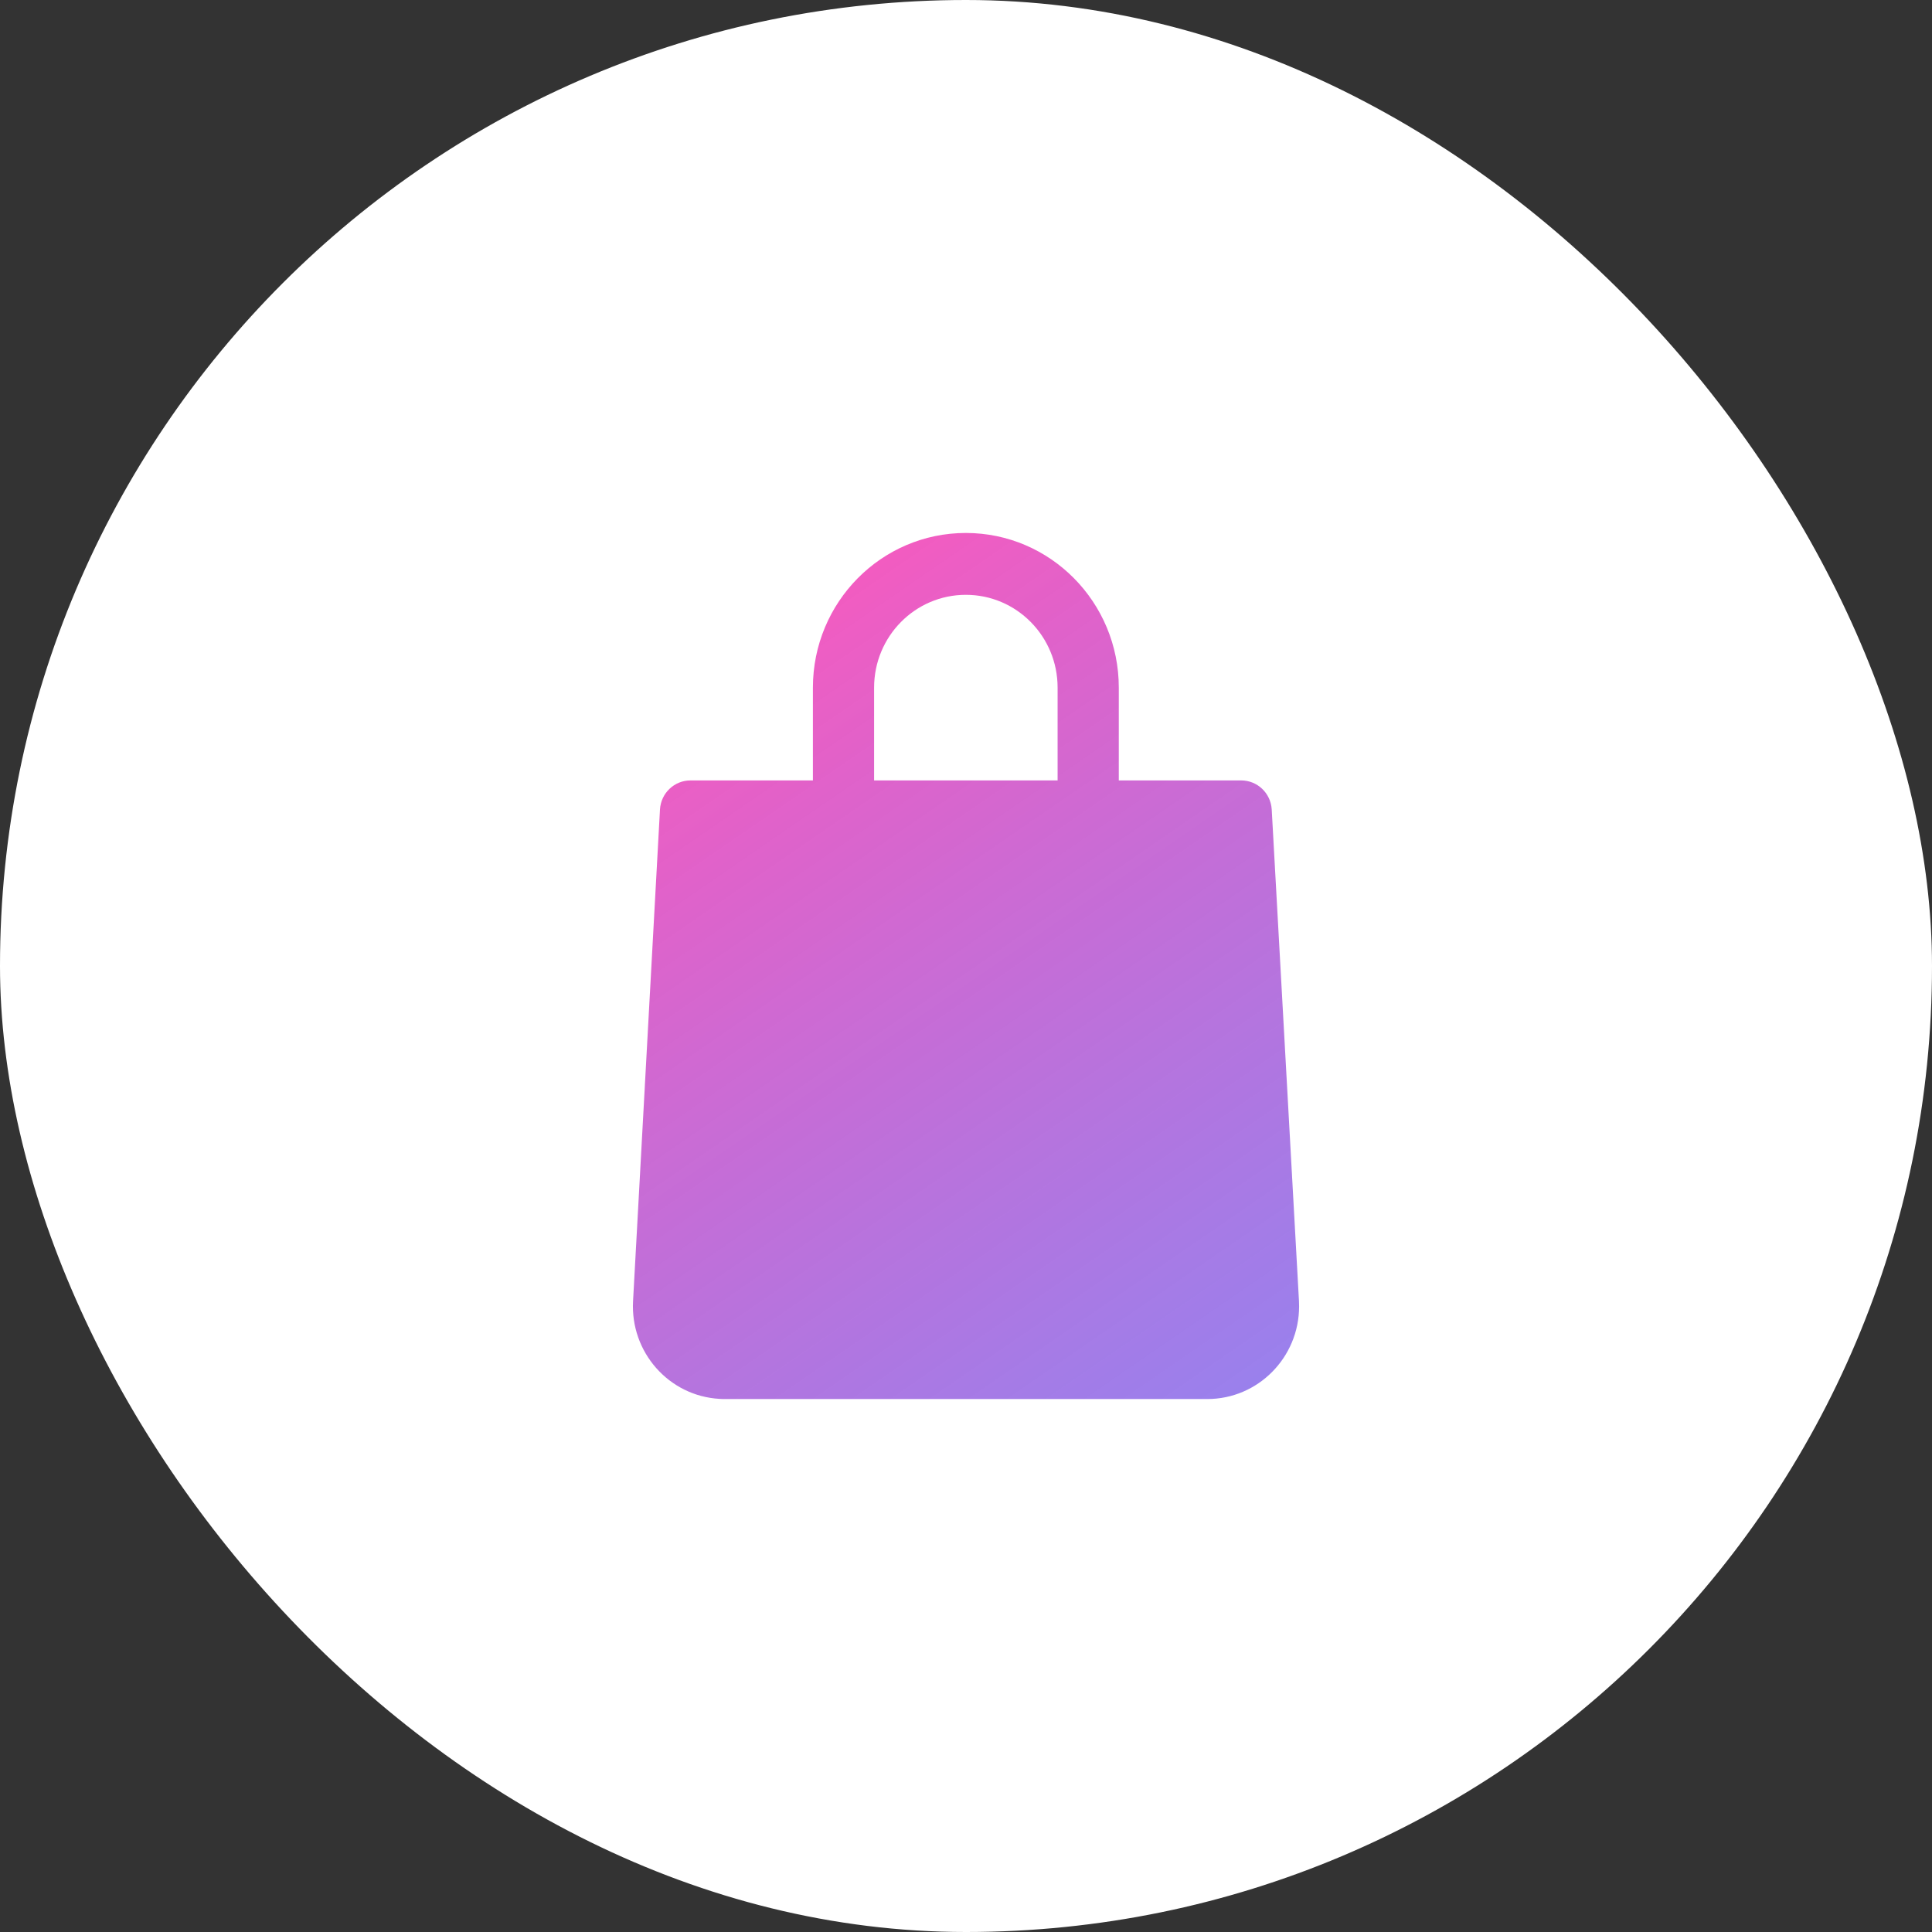 <?xml version="1.0" encoding="UTF-8"?> <svg xmlns="http://www.w3.org/2000/svg" width="58" height="58" viewBox="0 0 58 58" fill="none"><rect x="0" y="0" width="58" height="58" fill="#333333" stroke="none"/> <rect width="58" height="58" rx="29" fill="white"></rect> <path d="M38.178 24.301C38.149 23.81 37.746 23.428 37.26 23.429H33.587V20.643C33.587 18.079 31.531 16 28.995 16C26.46 16 24.404 18.079 24.404 20.643V23.429H20.731C20.244 23.428 19.842 23.81 19.813 24.301L19.005 39.056C18.918 40.593 20.08 41.908 21.599 41.995C21.652 41.999 21.706 42 21.759 42H36.241C37.762 42.002 38.998 40.757 39 39.219C39 39.165 38.999 39.111 38.996 39.056L38.178 24.301ZM26.241 20.643C26.241 19.104 27.474 17.857 28.995 17.857C30.517 17.857 31.75 19.104 31.75 20.643V23.429H26.241V20.643Z" fill="url(#paint0_linear_124_432)"></path> <defs> <linearGradient id="paint0_linear_124_432" x1="22" y1="16" x2="43" y2="46.5" gradientUnits="userSpaceOnUse"> <stop stop-color="#FF57BB"></stop> <stop offset="1" stop-color="#6768F3" stop-opacity="0.78"></stop> </linearGradient> </defs> </svg> 